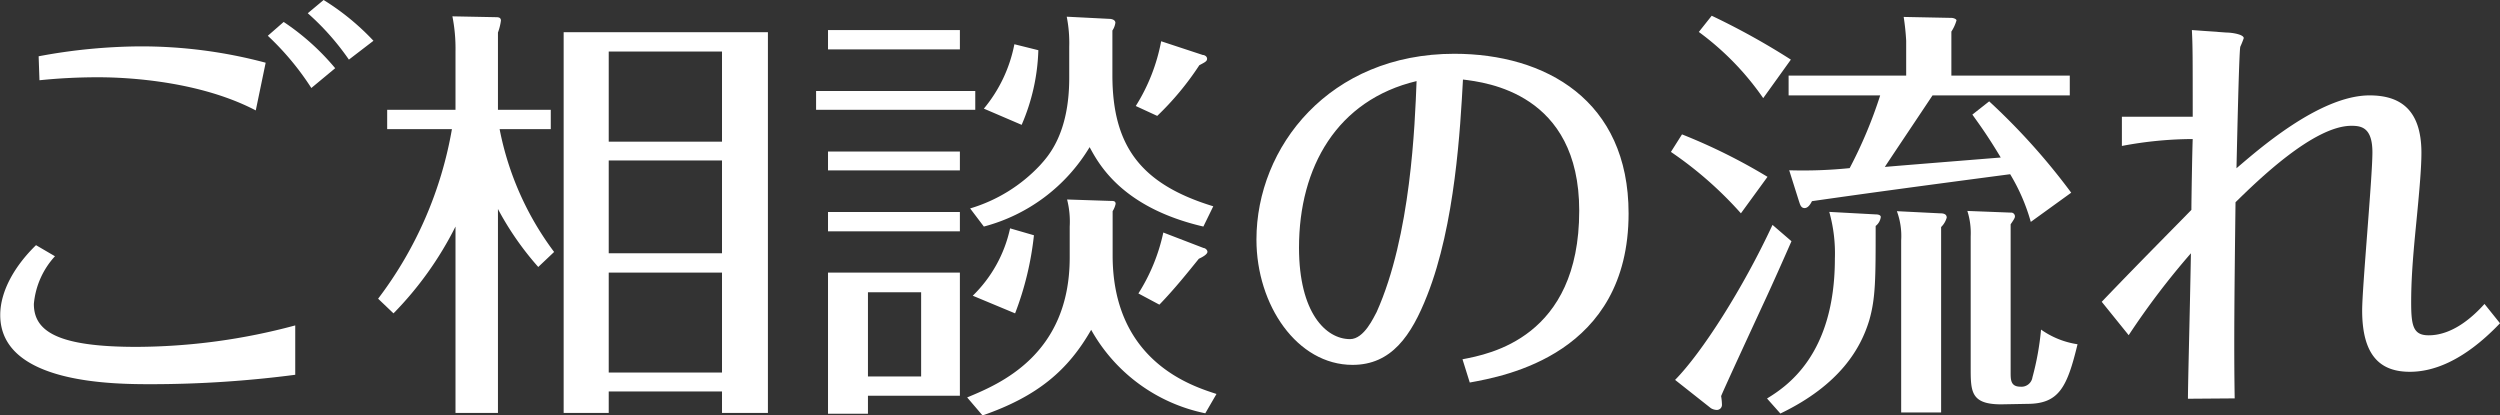 <svg xmlns="http://www.w3.org/2000/svg" viewBox="0 0 209.66 34.84"><rect x="0" y="0" width="209.66" height="34.84" fill="#333333" stroke="none"/><defs><style>.cls-1{fill:#fff;}</style></defs><g id="レイヤー_2" data-name="レイヤー 2"><g id="レイアウト"><path class="cls-1" d="M4.61,21.49a6.8,6.8,0,0,0-1.77,4c0,2.3,2,3.6,8.61,3.6a51.71,51.71,0,0,0,13.31-1.8v4.14a93.45,93.45,0,0,1-12,.79c-3.16,0-12.74,0-12.74-5.8,0-2.08,1.3-4.21,3-5.86ZM3.24,4.72a47.42,47.42,0,0,1,8.42-.83A40.35,40.35,0,0,1,22.28,5.26l-.83,4C16.13,6.48,9.21,6.48,8.17,6.48a47.9,47.9,0,0,0-4.86.25ZM23.79,1.84a20.21,20.21,0,0,1,4.32,3.88l-2,1.66A23.13,23.13,0,0,0,22.46,3ZM27.14,0a20.58,20.58,0,0,1,4.18,3.42L29.26,5a21.36,21.36,0,0,0-3.45-3.89Z"/><path class="cls-1" d="M45.14,22.39a25.12,25.12,0,0,1-3.38-4.86v17.1H38.2V19A28.83,28.83,0,0,1,33,26.28l-1.29-1.23a32.72,32.72,0,0,0,6.19-14.22H32.47V9.21H38.2V4.32a13.91,13.91,0,0,0-.26-2.95l3.6.07c.22,0,.47,0,.47.29a4.74,4.74,0,0,1-.25,1V9.21h4.43v1.62H41.9a25.15,25.15,0,0,0,4.57,10.3Zm5.91,10.44v1.8H47.27V2.7H64.4V34.63H60.55v-1.8Zm9.5-20.95V4.32h-9.5v7.56Zm0,9.36V13.46h-9.5v7.78Zm0,10V22.86h-9.5v8.38Z"/><path class="cls-1" d="M81.79,7.63V9.21H68.44V7.63ZM80.5,2.52V4.14H69.44V2.52Zm0,10.19v1.58H69.44V12.71Zm0,5.07V19.4H69.44V17.78Zm0,5.08V33.19H72.79V34.7H69.44V22.86Zm-7.71,1.65v7.06h4.46V24.51Zm20.34-7.66c.25,0,.43,0,.43.25a1.91,1.91,0,0,1-.25.61v3.71c0,9,6.84,11,8.71,11.62l-.94,1.62a14.23,14.23,0,0,1-9.57-7C89.6,31,87.08,33.22,82.4,34.84l-1.29-1.51c2.66-1.11,8.6-3.53,8.6-11.73V19a7.5,7.5,0,0,0-.22-2.27ZM93,1.58c.29,0,.54.11.54.33a1.53,1.53,0,0,1-.25.65V6.3c0,5.94,2.37,9.14,8.46,11l-.83,1.7c-6.84-1.59-8.78-5.26-9.54-6.66A14.72,14.72,0,0,1,82.51,19l-1.15-1.52a13.18,13.18,0,0,0,5.87-3.63c.64-.72,2.44-2.59,2.44-7.31V3.92a11.22,11.22,0,0,0-.21-2.52ZM81.58,24.8a11.19,11.19,0,0,0,3.13-5.65l2,.58a25.87,25.87,0,0,1-1.58,6.55Zm5.5-20.59a16.94,16.94,0,0,1-1.4,6.26L82.51,9.11a12,12,0,0,0,2.56-5.4Zm13.79.4c.14,0,.36.11.36.32s-.18.29-.65.54a24.19,24.19,0,0,1-3.53,4.25l-1.8-.83a15.58,15.58,0,0,0,2.13-5.43Zm-5.4,20a15.61,15.61,0,0,0,2.09-5.11l3.38,1.3c.11,0,.32.14.32.32s-.32.4-.72.58c-.93,1.15-2.05,2.55-3.31,3.85Z"/><path class="cls-1" d="M122.65,30.13c2.23-.43,9.79-1.8,9.79-12.46,0-9.86-7.81-10.76-9.75-11-.22,4-.65,12.16-3,18.1-1.33,3.39-3,5.83-6.26,5.83-4.64,0-8.06-5-8.06-10.51,0-7.77,6.12-15.58,16.59-15.58,7.63,0,14.62,3.88,14.62,13.39,0,11.8-10.37,13.64-13.32,14.18Zm-13.71-9.36c0,5.47,2.26,7.67,4.28,7.67,1.19,0,2-1.87,2.23-2.27,2.88-6.41,3.21-15.77,3.35-19.37C112.14,8.39,108.94,14,108.94,20.77Z"/><path class="cls-1" d="M146,17.89a31.71,31.71,0,0,0-5.87-5.15l.93-1.47a48,48,0,0,1,7.17,3.56Zm4.24,2.34c-.57,1.3-1.65,3.74-2.41,5.36-.9,1.95-3.24,7-3.49,7.63a4.87,4.87,0,0,1,.07.69.43.43,0,0,1-.43.47,1,1,0,0,1-.5-.15l-3-2.37c2.27-2.31,5.69-7.67,8.17-13Zm-2.37-12a23.31,23.31,0,0,0-5.4-5.55l1.08-1.36A60.6,60.6,0,0,1,150.19,5Zm.32,25.19c1.62-1,5.69-3.63,5.69-11.73a12.83,12.83,0,0,0-.47-3.92l3.89.21c.25,0,.43.07.43.22a1.12,1.12,0,0,1-.43.75c0,4.4,0,6.05-.54,7.92-.69,2.27-2.38,5.37-7.45,7.81ZM166.82,8.5a54.68,54.68,0,0,1,6.88,7.66l-3.39,2.45a16.11,16.11,0,0,0-1.73-4c-7.59,1-12.09,1.61-16.62,2.26-.08.15-.29.58-.62.58s-.39-.36-.46-.54l-.83-2.63a38.7,38.7,0,0,0,5.07-.18A37.75,37.75,0,0,0,157.68,8H150V6.34h9.86V3.42a20.06,20.06,0,0,0-.21-2l4,.08c.18,0,.43.1.43.21a3.49,3.49,0,0,1-.43.94V6.34h9.93V8H162.07c-1.33,2-3.56,5.32-4,6,1.22-.11,8-.65,9.72-.79-1.12-1.87-1.77-2.74-2.38-3.6Zm-7.38,26.09V20.16a6,6,0,0,0-.36-2.45l3.6.18c.18,0,.58,0,.58.36a1.78,1.78,0,0,1-.47.79V34.59Zm8.39-.68c-2.56,0-2.56-1.08-2.56-3.1v-11a6.1,6.1,0,0,0-.28-2.12l3.63.14a.32.32,0,0,1,.36.33c0,.11-.11.29-.36.65V31.21c0,.65,0,1.22.83,1.22a.93.93,0,0,0,1-.79,23.21,23.21,0,0,0,.72-4,7.11,7.11,0,0,0,3.06,1.23c-.87,3.6-1.55,5-4.22,5Z"/><path class="cls-1" d="M183.49,33.44c0-1.3.15-6.69.25-12.2a64.25,64.25,0,0,0-5.22,6.87l-2.26-2.8c3.38-3.53,6.48-6.63,7.52-7.71,0-.83.07-5,.11-5.94a32.42,32.42,0,0,0-5.94.58V9.79c.72,0,3.92,0,5.94,0,0-5,0-5.91-.07-7.27l2.91.21c.43,0,1.44.15,1.44.47a7.75,7.75,0,0,1-.29.72c-.11.43-.29,9-.32,10.19C189.18,12.74,194.47,8,198.72,8c2.37,0,4.35,1,4.35,4.82,0,1.3-.18,3.31-.47,6.26s-.39,4.65-.39,6.27c0,2,.18,2.77,1.47,2.77,2.16,0,3.93-1.8,4.68-2.63l1.3,1.62c-3.2,3.35-5.8,4.07-7.56,4.07-2.34,0-4-1.19-4-5.15,0-1.91.86-11.16.86-13.25s-.93-2.23-1.76-2.23c-3.17,0-7.88,4.61-9.72,6.41-.1,8.13-.14,12.06-.07,16.45Z"/></g></g></svg>